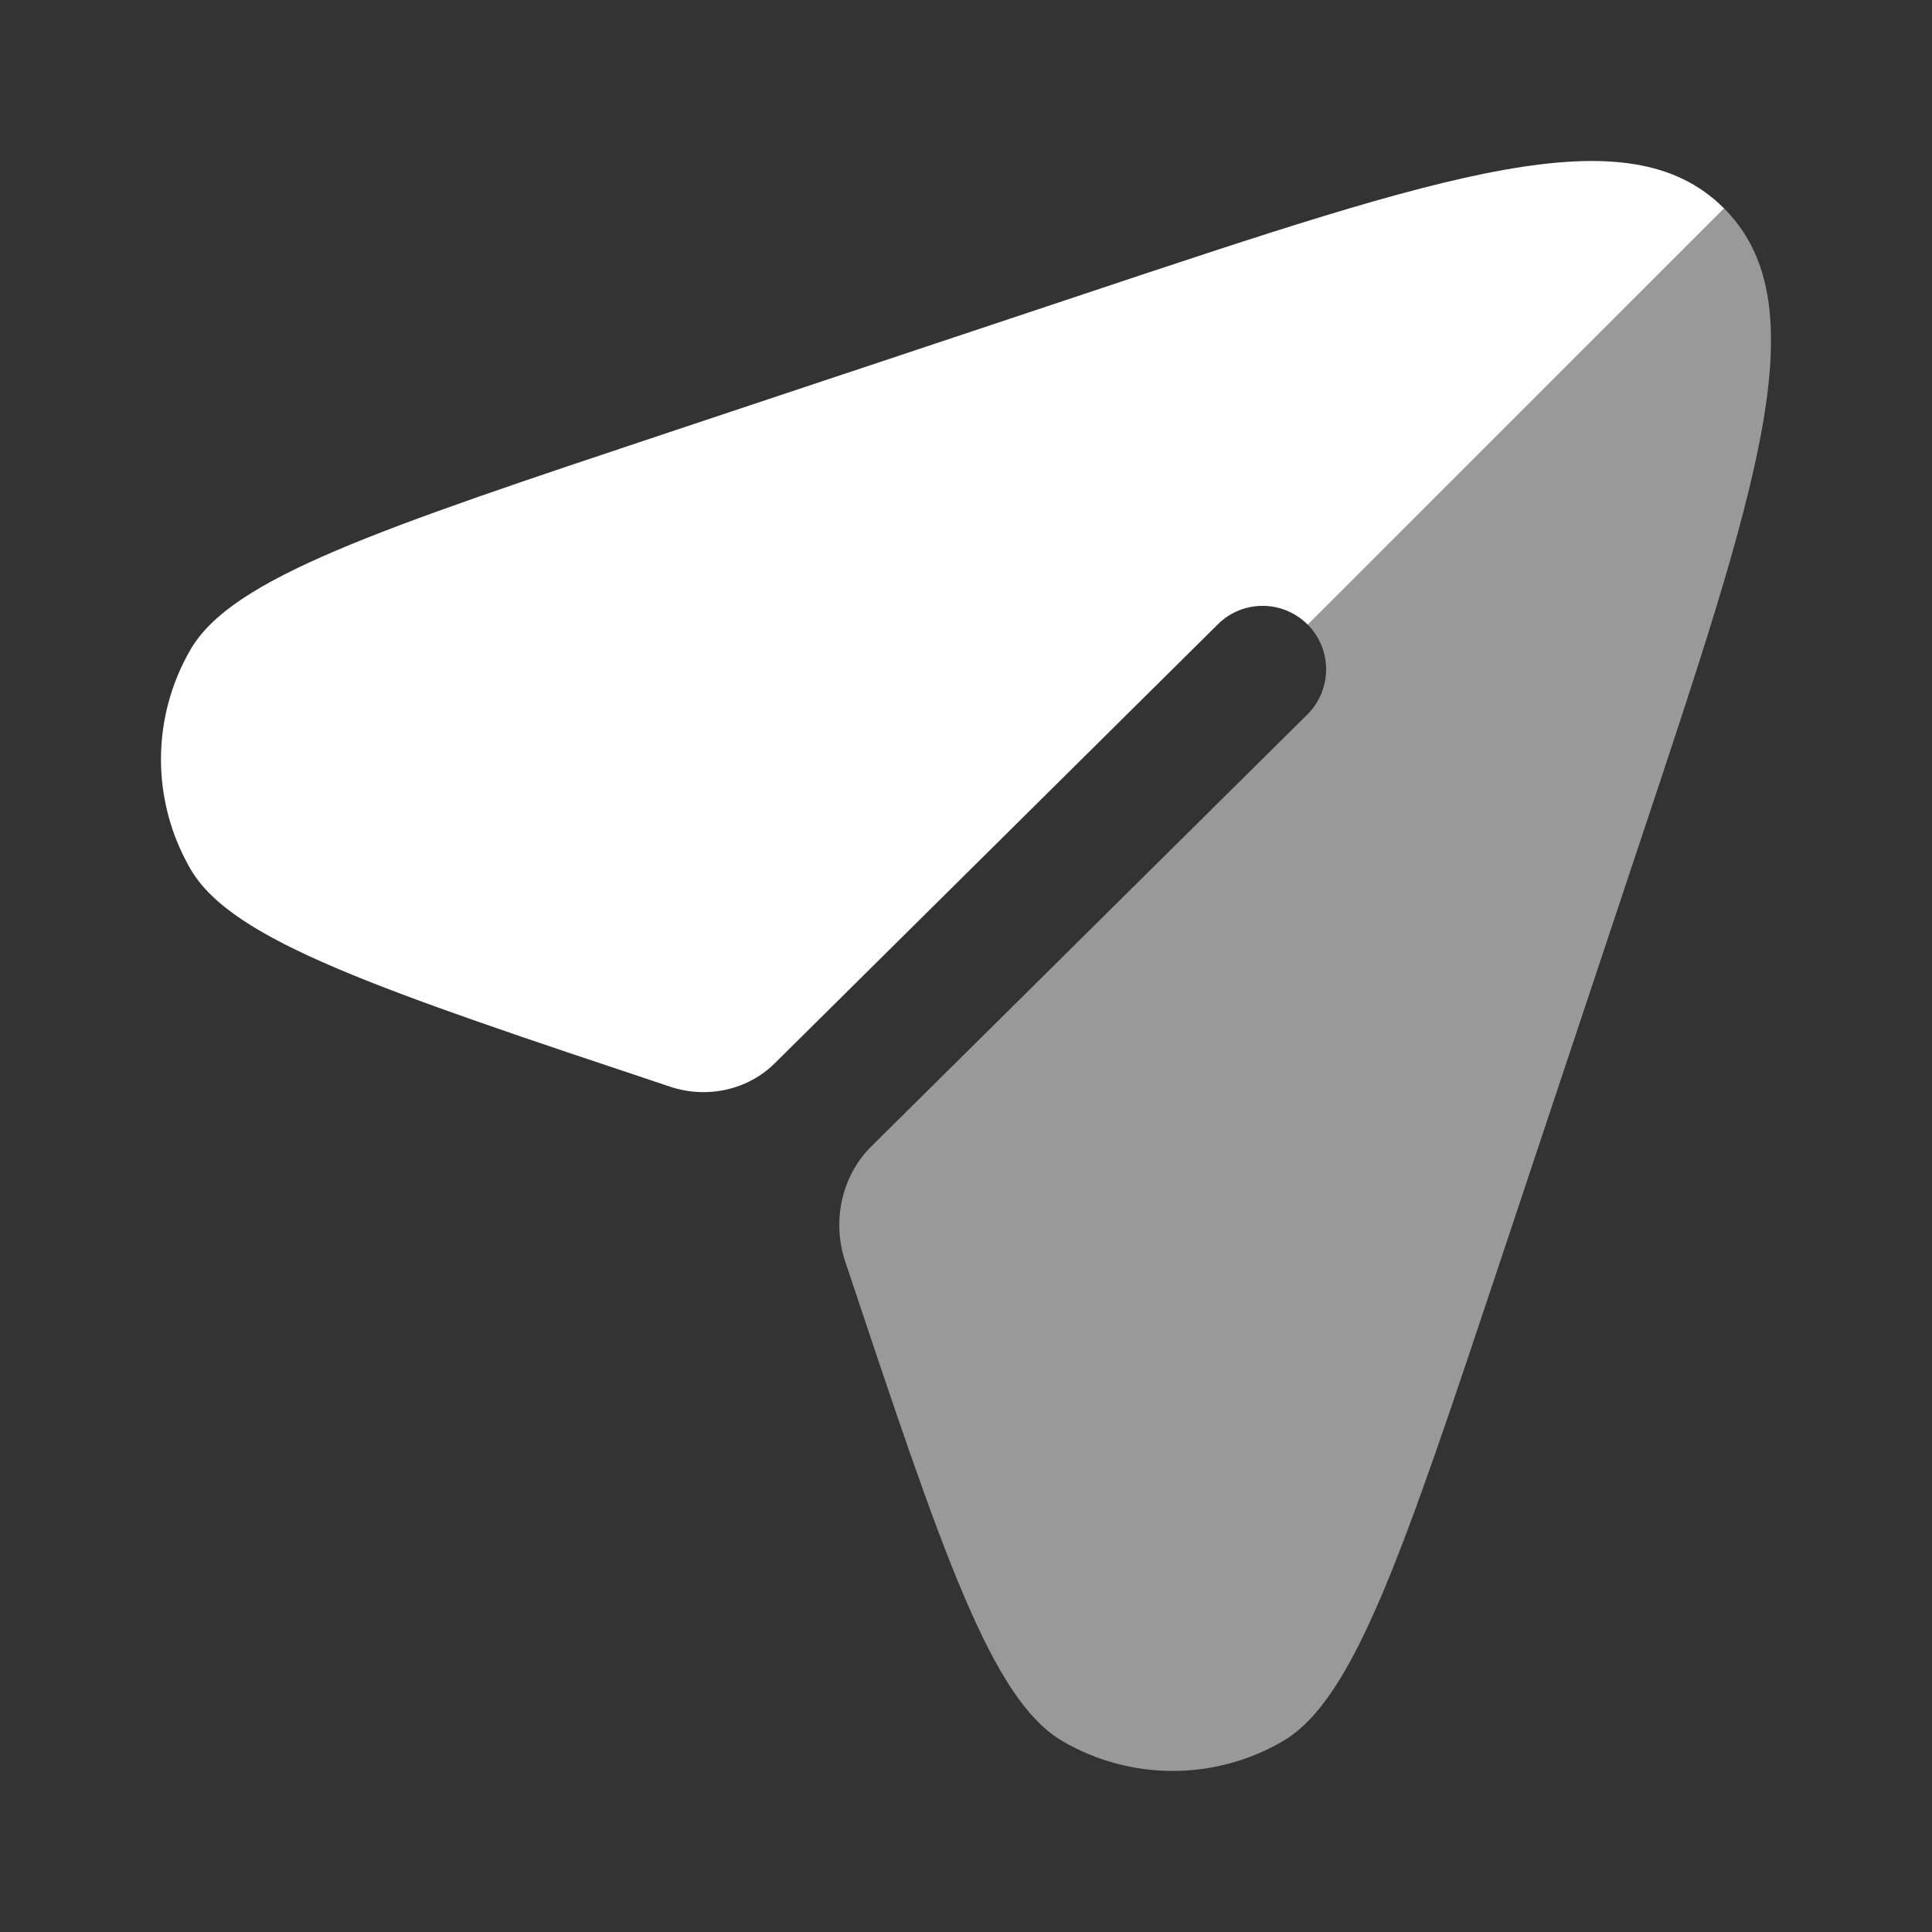<svg width="24" height="24" viewBox="0 0 24 24" fill="none" xmlns="http://www.w3.org/2000/svg">
<rect x="0" y="0" width="24" height="24" fill="#333333" stroke="none"/>
<path fill-rule="evenodd" clip-rule="evenodd" d="M16.245 7.76L21.417 2.589L21.414 2.586C20.227 1.399 17.978 2.148 13.479 3.648L8.33 5.364C4.699 6.575 2.884 7.18 2.368 8.067C1.877 8.911 1.877 9.954 2.368 10.798C2.884 11.685 4.699 12.29 8.33 13.501C8.78 13.65 9.286 13.543 9.623 13.21L15.129 7.755C15.438 7.448 15.938 7.45 16.245 7.76Z" fill="white"/>
<path opacity="0.5" d="M18.636 15.669L20.352 10.52C21.851 6.025 22.6 3.776 21.417 2.588L16.245 7.759C16.552 8.069 16.549 8.569 16.24 8.876L10.823 14.242C10.452 14.61 10.334 15.174 10.499 15.669C11.71 19.3 12.315 21.115 13.202 21.631C14.046 22.122 15.089 22.122 15.933 21.631C16.82 21.115 17.425 19.3 18.636 15.669Z" fill="white"/>
</svg>
